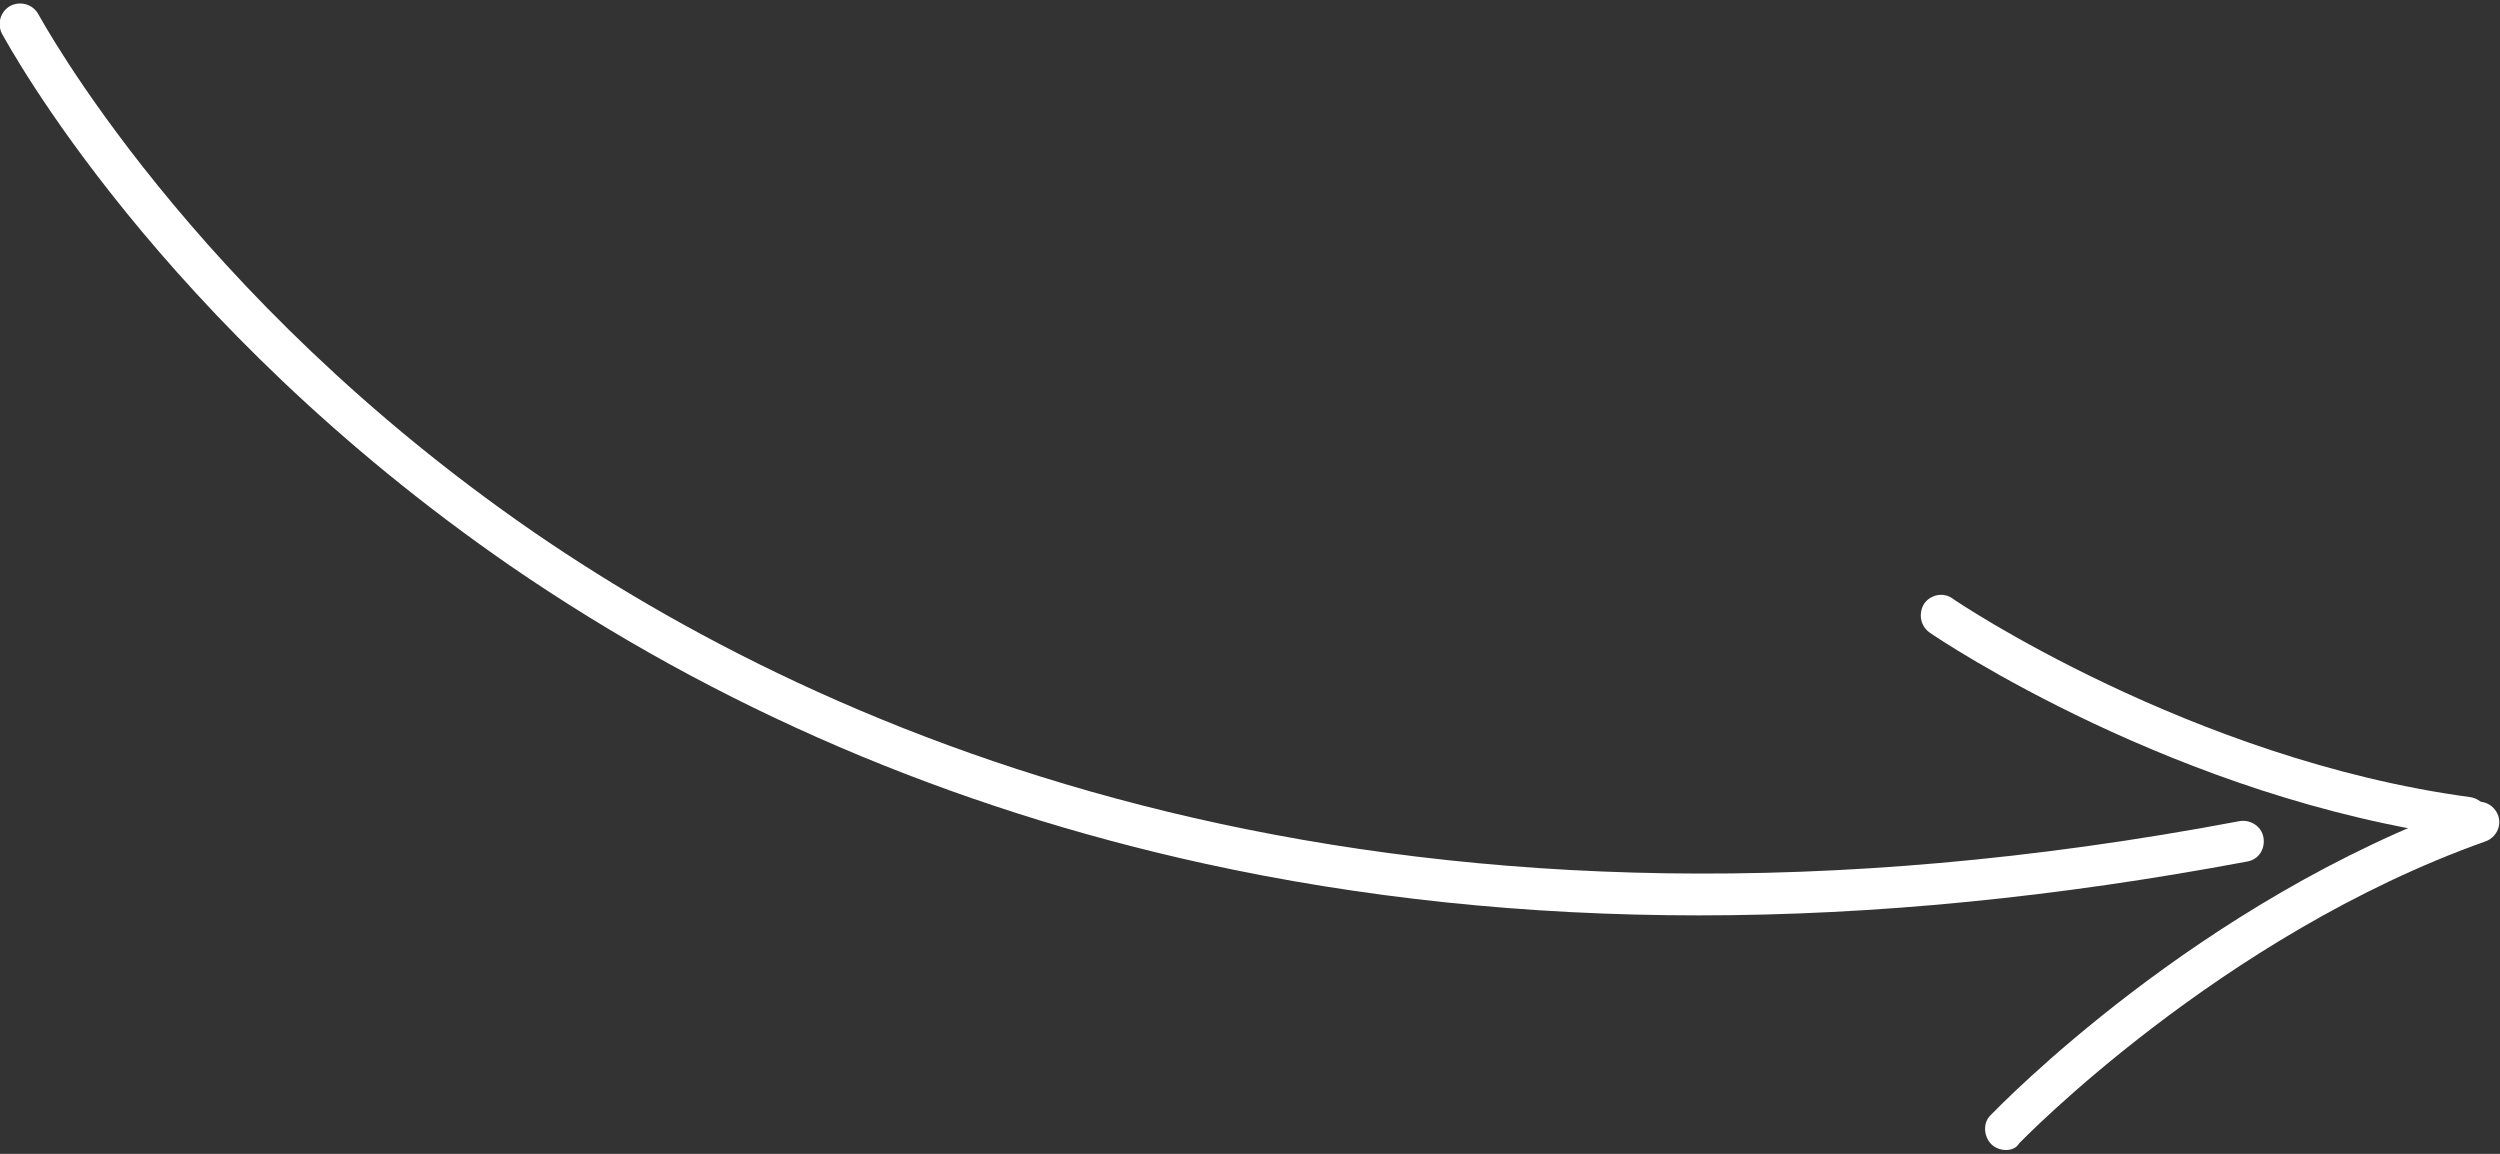 <?xml version="1.0" encoding="UTF-8"?> <!-- Generator: Adobe Illustrator 22.1.0, SVG Export Plug-In . SVG Version: 6.00 Build 0) --> <svg xmlns="http://www.w3.org/2000/svg" xmlns:xlink="http://www.w3.org/1999/xlink" id="Слой_1" x="0px" y="0px" viewBox="0 0 260 120" style="enable-background:new 0 0 260 120;" xml:space="preserve"><rect x="0" y="0" width="260" height="120" fill="#333333" stroke="none"/> <style type="text/css"> .st0{fill:#FFFFFF;} </style> <g> <path class="st0" d="M176.7,95.2c-17.9,0-35.1-1.8-51.5-5.4C98.8,84,74.5,73.6,53,58.8C16.4,33.5,0.9,4.7,0.2,3.5 c-0.5-1-0.2-2.3,0.9-2.9c1-0.5,2.3-0.2,2.9,0.9c0.2,0.3,15.7,29.2,51.6,53.9c33.1,22.7,90.6,46.4,177.3,30c1.1-0.2,2.3,0.5,2.5,1.7 c0.2,1.2-0.5,2.3-1.7,2.5C214,93.3,195,95.2,176.7,95.2z"></path> <path class="st0" d="M256.7,87.1c-0.1,0-0.2,0-0.3,0c-30-4-54.7-20.6-55.7-21.3c-1-0.7-1.2-2-0.6-3c0.7-1,2-1.2,2.9-0.6 c0.2,0.2,24.9,16.8,53.9,20.7c1.2,0.2,2,1.2,1.8,2.4C258.6,86.4,257.7,87.1,256.7,87.1z"></path> <path class="st0" d="M208.6,119.6c-0.5,0-1.1-0.2-1.5-0.6c-0.8-0.8-0.9-2.2-0.1-3c0.9-0.9,21.5-22.3,50.1-32.5 c1.1-0.4,2.3,0.2,2.7,1.3c0.4,1.1-0.2,2.3-1.3,2.7c-27.6,9.8-48.3,31.2-48.5,31.4C209.7,119.4,209.2,119.6,208.6,119.6z"></path> </g> </svg> 